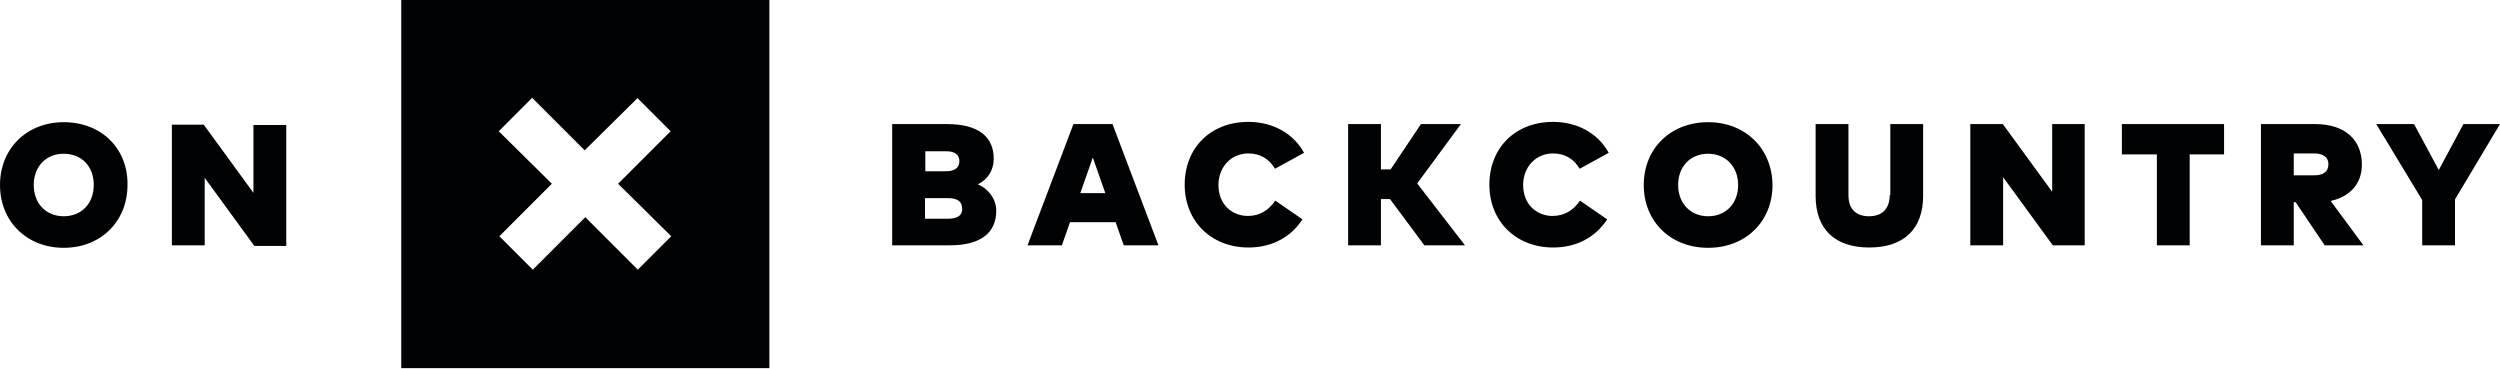 <?xml version="1.0" encoding="utf-8"?>
<!-- Generator: Adobe Illustrator 25.0.0, SVG Export Plug-In . SVG Version: 6.00 Build 0)  -->
<svg version="1.1" id="Layer_1" xmlns="http://www.w3.org/2000/svg" xmlns:xlink="http://www.w3.org/1999/xlink" x="0px" y="0px"
	 viewBox="0 0 800 118" style="enable-background:new 0 0 800 118;" xml:space="preserve">
<style type="text/css">
	.st0{fill:#010203;}
</style>
<path class="st0" d="M20.4,39.1C8.5,39.1,0,47.6,0,59.2c0,11.6,8.5,20.1,20.4,20.1c11.9,0,20.4-8.5,20.4-20.1
	C41,47.6,32.5,39.1,20.4,39.1z M20.4,69.2c-5.6,0-9.6-4-9.6-10c0-5.9,3.9-10,9.6-10s9.6,4,9.6,10C30,65.1,26.1,69.2,20.4,69.2z
	 M81.1,61.7L65.2,39.9H55v38.6h10.5V56.9l15.9,21.8h10.2V40H81.1V61.7z M128.4,117.8h117.8V0H128.4V117.8z M159.6,42l10.7-10.7
	l16.8,16.8L204,31.4L214.6,42l-16.8,16.8l17,16.8l-10.7,10.7l-16.8-16.8l-16.8,16.8l-10.7-10.7l16.8-16.8L159.6,42z M312.9,59
	c3.1-1.5,5.1-4.5,5.1-8.2c0-6.8-4.6-11.1-15-11.1h-17.5v38.8H304c10.2,0,14.8-4.3,14.8-11.1C318.8,63.7,316.2,60.3,312.9,59z
	 M296.1,48.4h6.6c2.9,0,4.3,1.1,4.3,3.2s-1.5,3.2-4.3,3.2h-6.6V48.4z M303.3,70h-7.3v-6.6h7.3c3.1,0,4.6,1.1,4.6,3.4
	C308,68.9,306.4,70,303.3,70z M343.5,39.7l-14.7,38.8h11l2.6-7.4H357l2.6,7.4h11.1L356,39.7H343.5z M345.7,61.8l4-11.4l4,11.4H345.7
	z M399.5,49.1c3.7,0,6.6,1.7,8.5,4.9l9.3-5.1c-3.4-6.2-10-9.9-17.8-9.9c-12.1,0-20.4,8.3-20.4,20.1c0,11.7,8.5,20.1,20.4,20.1
	c7.7,0,13.6-3.4,17.3-9l-8.7-6c-2.2,3.2-5.1,4.9-8.8,4.9c-4.8,0-9.4-3.4-9.4-10C390,53.2,394.1,49.1,399.5,49.1z M467.5,39.7h-12.8
	l-9.7,14.5h-3.1V39.7h-10.5v38.8h10.5V63.7h2.9l11,14.8h13l-15.3-19.8L467.5,39.7z M497,49.1c3.7,0,6.6,1.7,8.5,4.9l9.3-5.1
	c-3.4-6.2-10-9.9-17.8-9.9c-12.1,0-20.4,8.3-20.4,20.1c0,11.7,8.5,20.1,20.4,20.1c7.7,0,13.6-3.4,17.3-9l-8.7-6
	c-2.2,3.2-5.1,4.9-8.8,4.9c-4.8,0-9.4-3.4-9.4-10C487.5,53.2,491.6,49.1,497,49.1z M546.6,39.1c-12.1,0-20.6,8.5-20.6,20.1
	c0,11.6,8.5,20.1,20.6,20.1c12.1,0,20.6-8.5,20.6-20.1C567.1,47.6,558.6,39.1,546.6,39.1z M546.6,69.2c-5.7,0-9.6-4.2-9.6-10
	c0-5.9,3.9-10,9.6-10c5.7,0,9.6,4.2,9.6,10C556.2,65.1,552.3,69.2,546.6,69.2z M604.7,62.4c0,4.5-2.5,6.8-6.6,6.8
	c-4.2,0-6.6-2.3-6.6-6.8V39.7h-10.5v23c0,10.5,6,16.5,17.2,16.5c11.1,0,17.2-6,17.2-16.5v-23h-10.5V62.4z M656.8,61.5l-15.9-21.8
	h-10.4v38.8H641V56.7l15.9,21.8h10.2V39.7h-10.4V61.5z M679.2,49.4h11v29.1h10.5V49.4h11v-9.7H679v9.7H679.2z M755.8,52.7
	c0-7.9-5.3-13-15-13h-17.3v38.8H734V64.7h0.6l9.3,13.8h12.4l-10.5-14.2C752.2,62.9,755.8,58.6,755.8,52.7z M740.7,56.1H734v-7h6.6
	c2.6,0,4.5,1.1,4.5,3.4C745.1,55,743.3,56.1,740.7,56.1z M788.3,39.7l-7.9,14.7l-7.9-14.7h-12.1L775.1,64v14.5h10.5V63.8L800,39.7
	H788.3z"/>
</svg>
